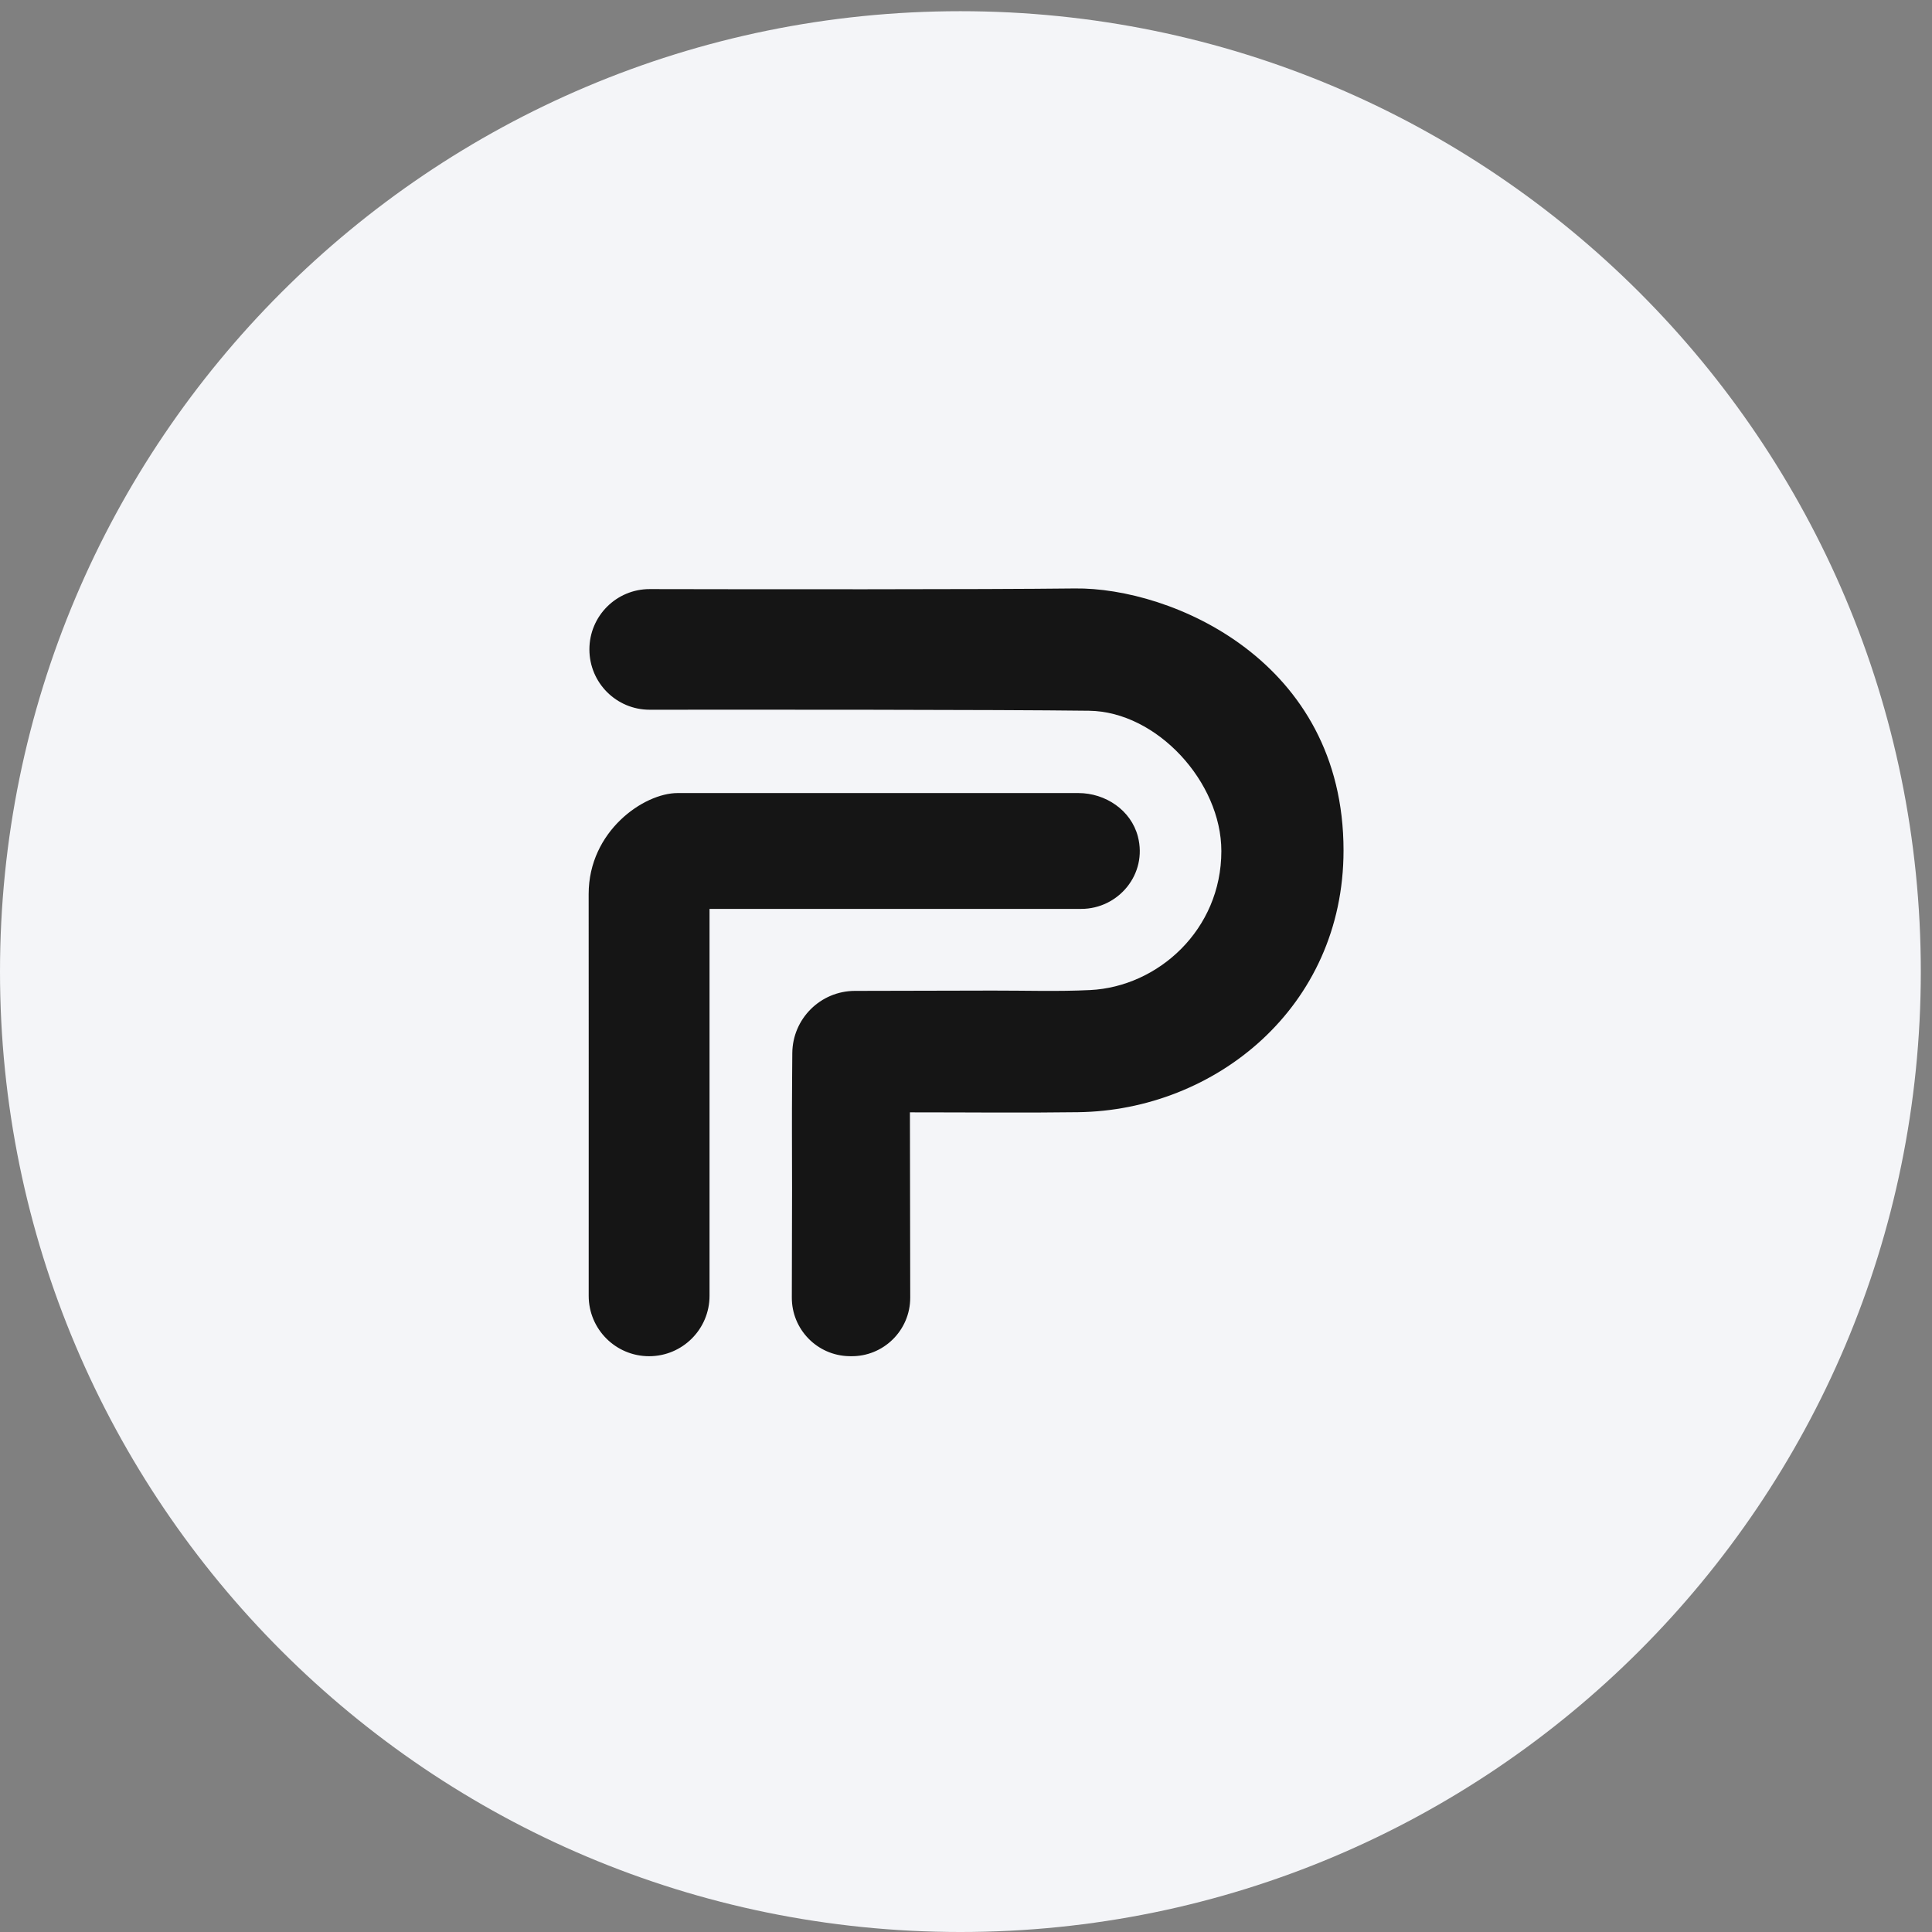 <svg xmlns="http://www.w3.org/2000/svg" width="151" height="151">
    <rect width="100%" height="100%" fill="#808080" stroke="none"/>
    <path fill="#F4F5F8" fill-rule="evenodd" d="M75.062.875c41.456 0 75.063 33.607 75.063 75.063 0 41.455-33.607 75.062-75.063 75.062C33.607 151 0 117.393 0 75.938 0 34.482 33.607.875 75.062.875z"/>
    <path fill="#151515" fill-rule="evenodd" d="M84.269 86.926c-4.566.06-7.97.011-13.152.011 0 3.235.02 10.776.024 14.483.002 2.563-2.1 4.629-4.662 4.577l-.114-.002c-2.497-.05-4.493-2.099-4.478-4.597.009-1.53.018-7.533.018-8.455-.001-3.557-.021-5.146.005-8.702l.014-1.929c.02-2.69 2.202-4.862 4.893-4.867l10.768-.024c2.541-.005 5.087.084 7.622-.041 5.295-.261 10.251-4.706 10.251-10.863 0-5.393-5.035-10.9-10.341-10.967-7.253-.09-26.141-.087-34.338-.079-2.606.002-4.713-2.109-4.713-4.715 0-2.608 2.111-4.72 4.719-4.714 7.951.017 26.04.036 33.216-.05 7.53-.091 21.006 5.617 21.006 20.475 0 12.274-10.056 20.32-20.738 20.459zM52.96 61.983h31.319c2.125 0 4.117 1.338 4.654 3.394.768 2.945-1.523 5.66-4.427 5.66H55.455v30.24c0 2.607-2.114 4.721-4.722 4.721-2.609 0-4.723-2.111-4.722-4.72.009-10.166-.003-29.897-.003-31.399 0-4.924 4.313-7.896 6.952-7.896z"/>
</svg>
